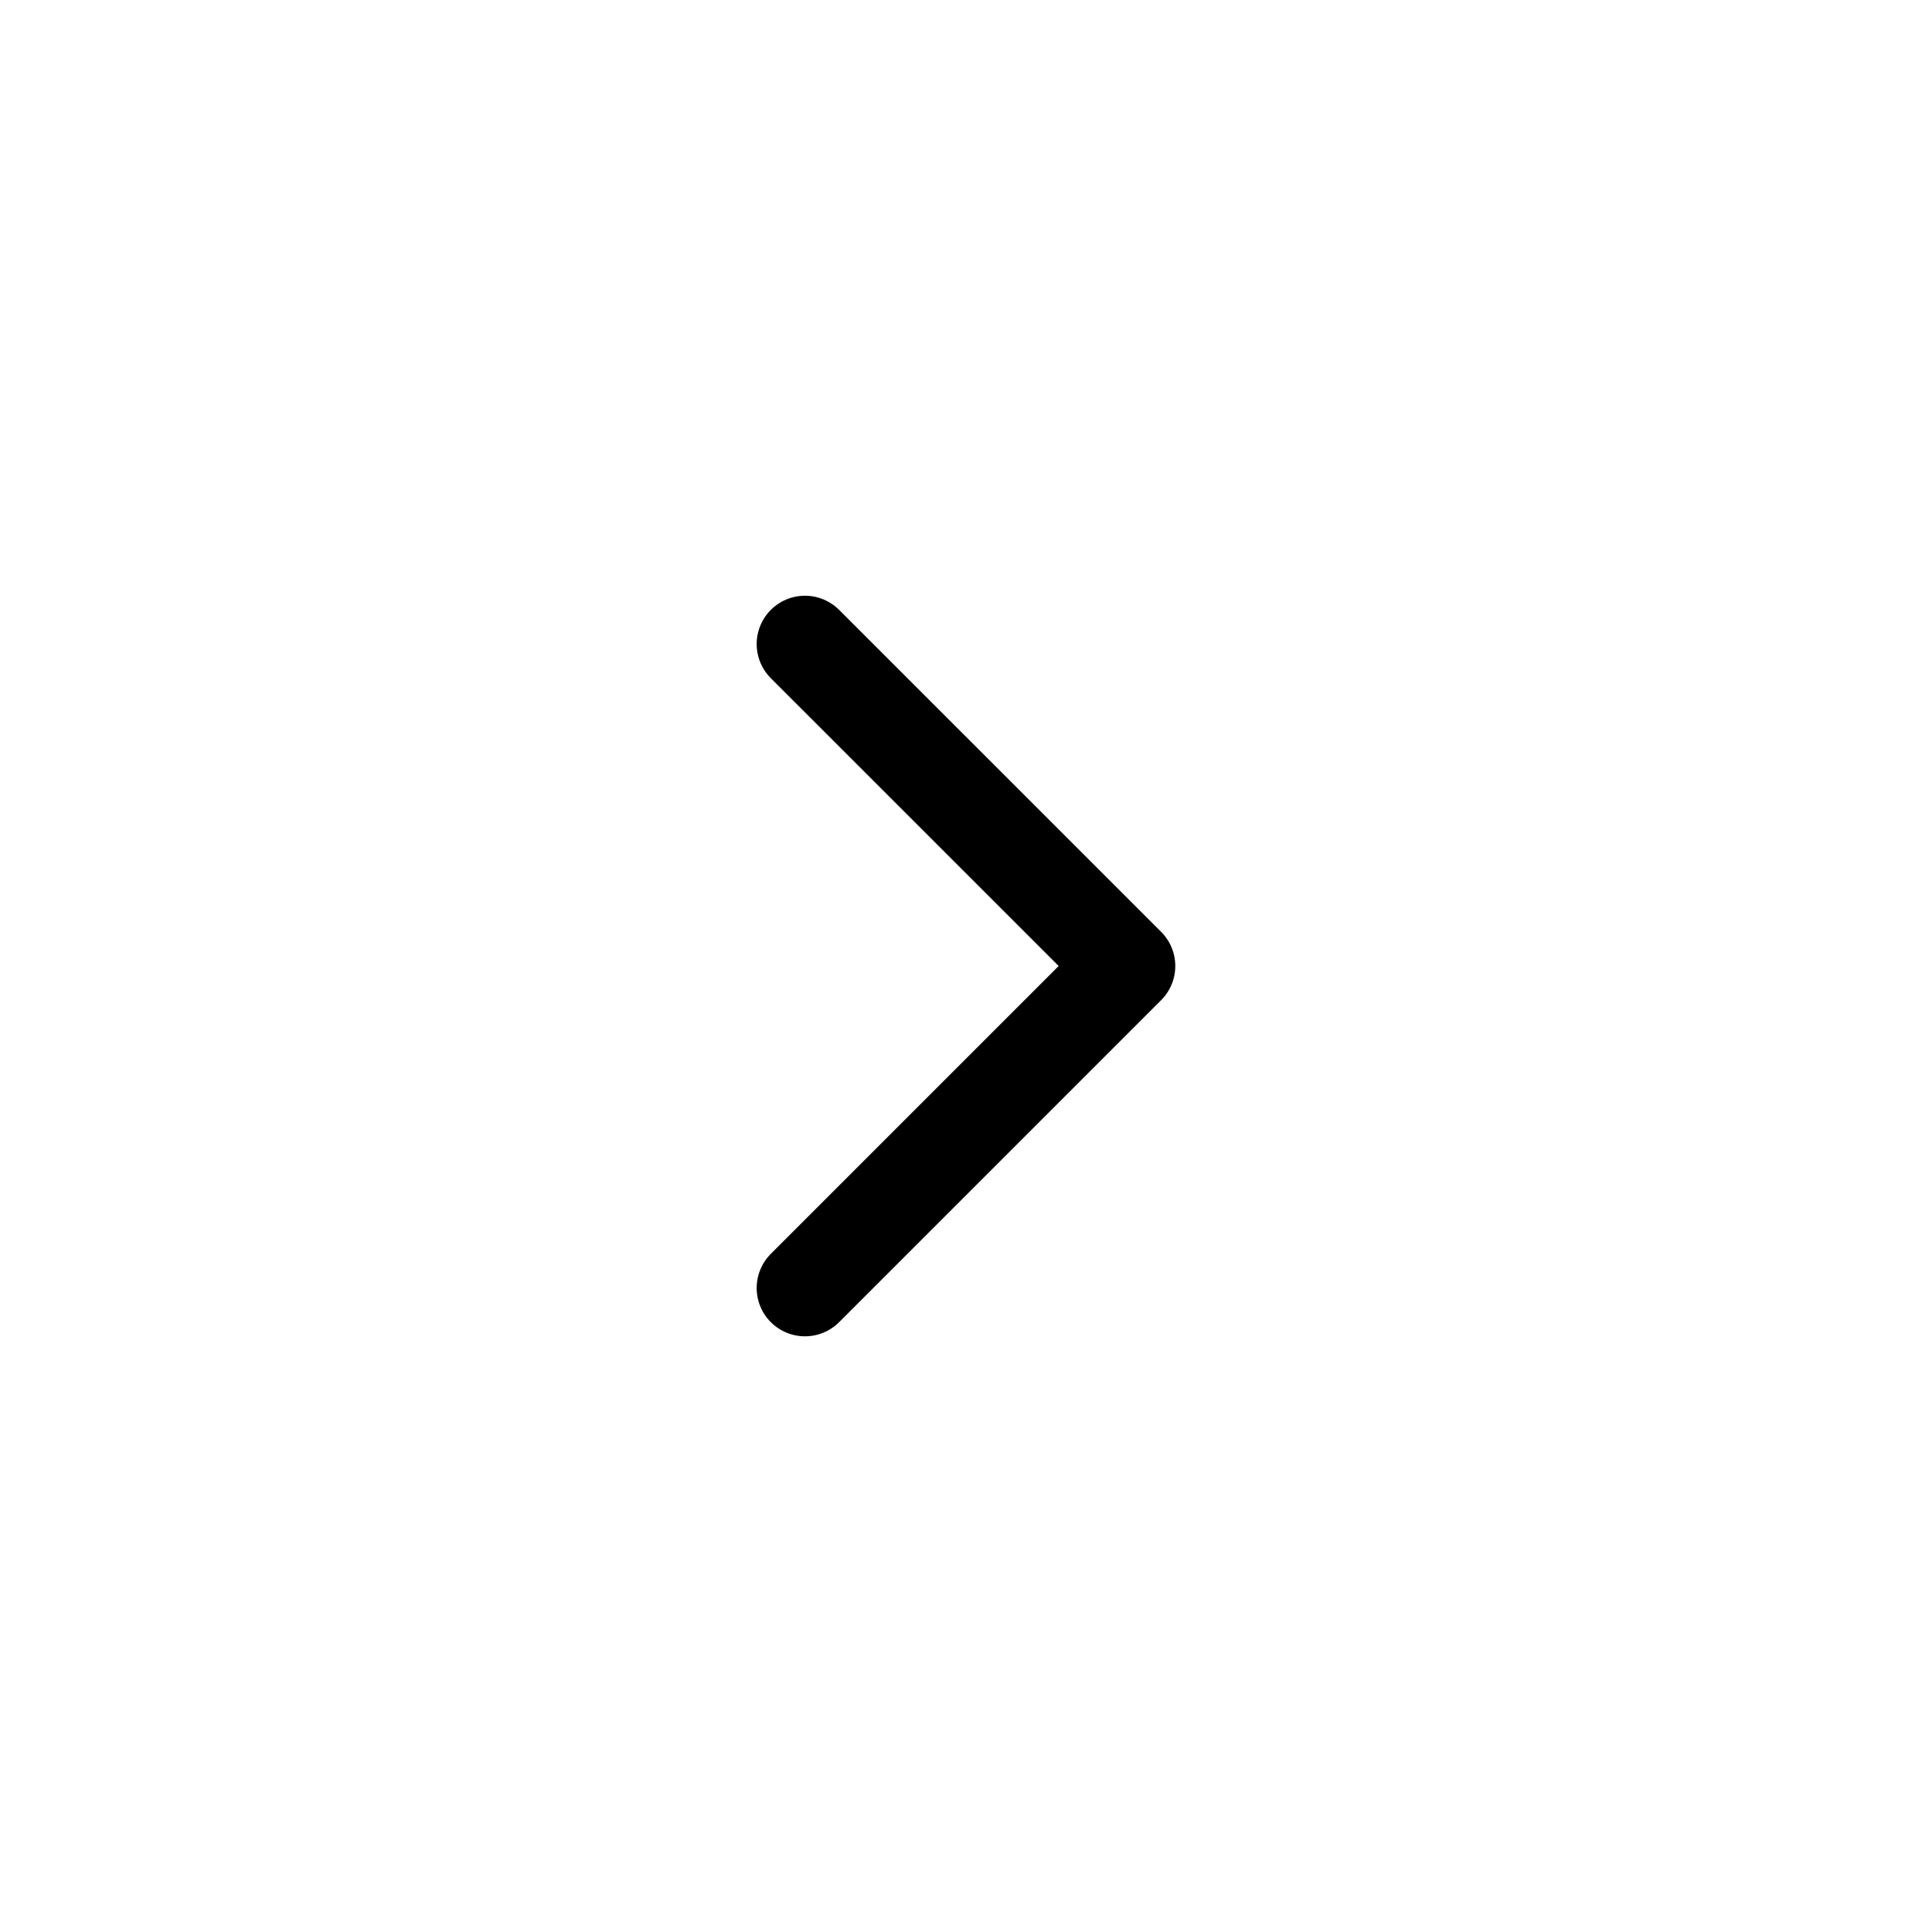 <svg width="40" height="40" viewBox="0 0 40 40" fill="none" xmlns="http://www.w3.org/2000/svg">
<g id="chevron-right">
<path id="shape" d="M16.666 13.334L23.333 20L16.666 26.667" stroke="black" stroke-width="2" stroke-linecap="round" stroke-linejoin="round"/>
</g>
</svg>
